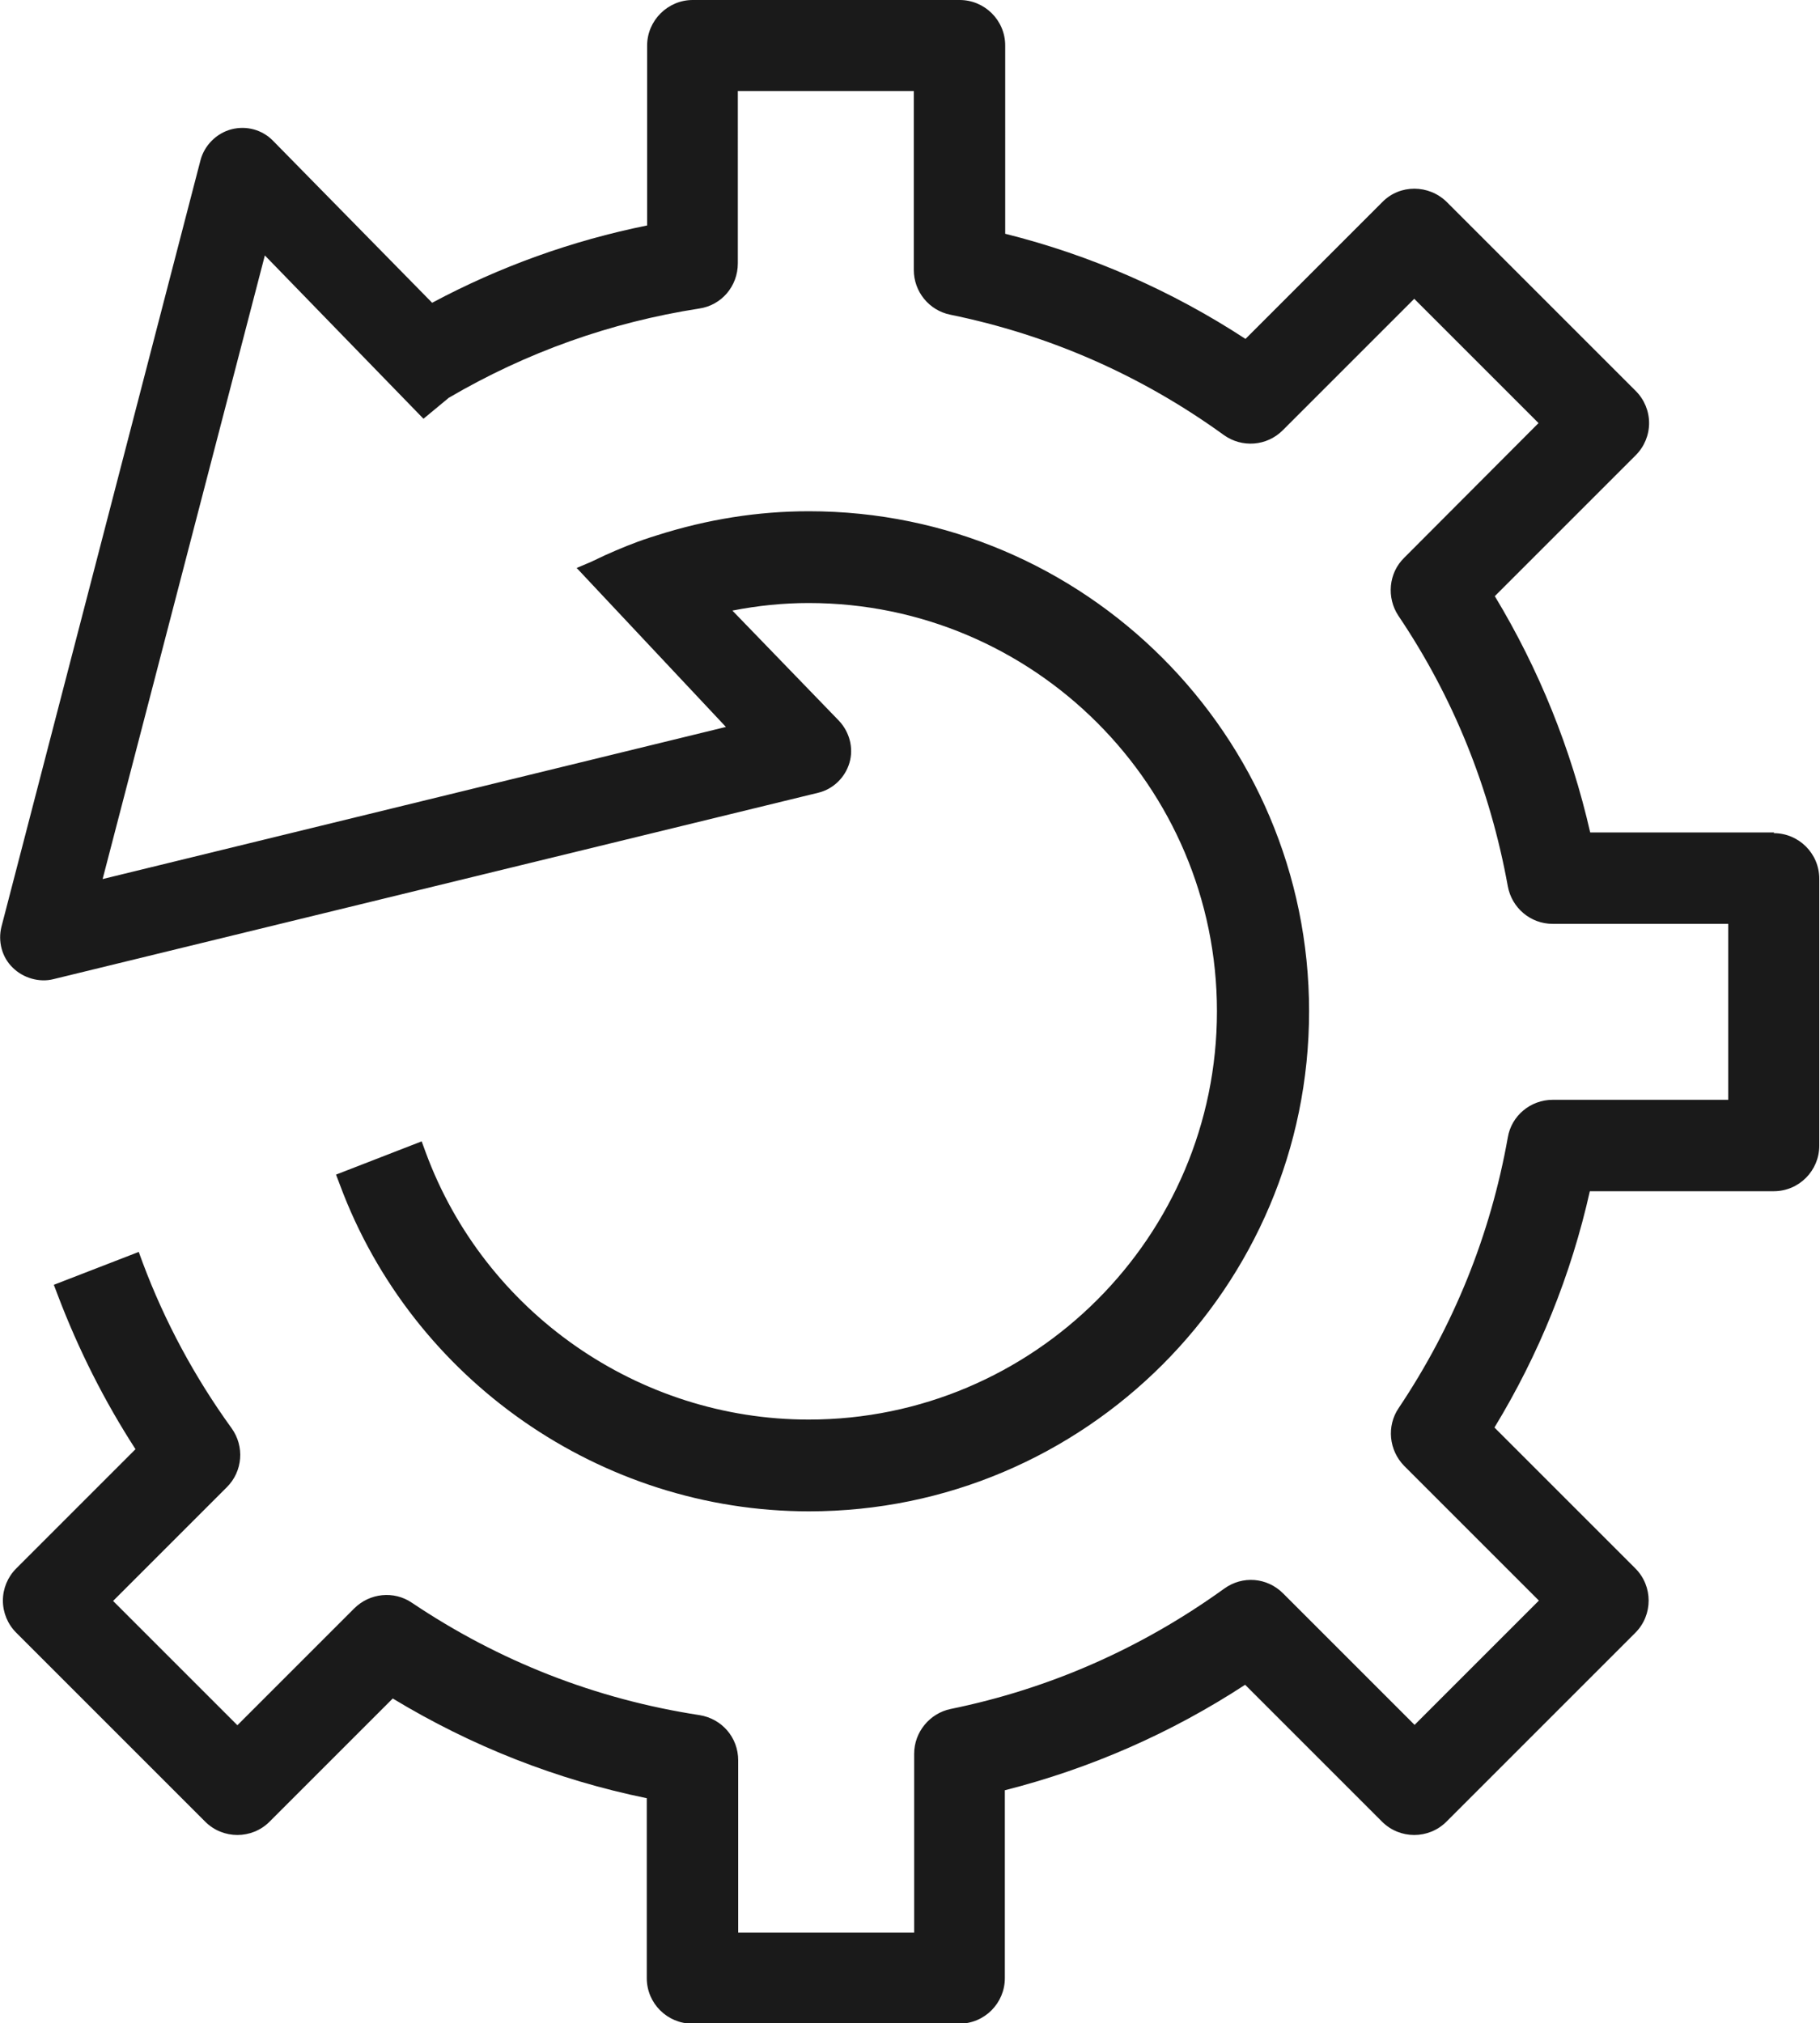 <?xml version="1.0" encoding="UTF-8"?><svg id="_レイヤー_2" xmlns="http://www.w3.org/2000/svg" width="50.37" height="56" viewBox="0 0 50.37 56"><defs><style>.cls-1{fill:#1a1a1a;}</style></defs><g id="_レイヤー_1-2"><path class="cls-1" d="m49.1,23.04h-5.09c-.53-2.32-1.42-4.52-2.64-6.54l3.9-3.9c.24-.24.37-.56.37-.89s-.13-.65-.37-.89l-5.23-5.23c-.5-.49-1.3-.49-1.78,0l-3.79,3.79c-2.05-1.34-4.29-2.32-6.65-2.91V1.26c0-.7-.57-1.26-1.26-1.26h-7.39c-.69,0-1.26.57-1.26,1.26v4.98c-2.08.42-4.08,1.14-5.95,2.14L7.56,3.9c-.3-.31-.74-.43-1.16-.32-.41.11-.74.44-.85.85L.04,25.65c-.1.4.01.84.31,1.13.29.29.74.42,1.13.32l21.17-5.16c.41-.1.74-.42.86-.83.12-.41,0-.85-.29-1.16l-2.95-3.05c.71-.14,1.42-.21,2.11-.21,6.23,0,11.3,5.07,11.3,11.3s-5.07,11.3-11.3,11.3c-4.71,0-8.97-2.97-10.6-7.4l-.11-.3-2.37.92.11.29c2.01,5.4,7.22,9.03,12.98,9.03,7.63,0,13.84-6.21,13.84-13.84s-6.21-13.84-13.84-13.84c-1.41,0-2.81.22-4.22.67h0s-.19.06-.19.06c-.43.14-.84.31-1.24.49l-.38.18h0s-.4.17-.4.17l4.13,4.4L2.84,24.33,7.33,7.07l4.39,4.52.7-.58c2.15-1.26,4.48-2.09,6.93-2.47.62-.09,1.07-.62,1.07-1.25V2.52h4.87v4.95c0,.6.42,1.12,1.01,1.24,2.74.56,5.29,1.68,7.57,3.33.5.36,1.19.31,1.63-.13l3.64-3.64,3.44,3.44-3.72,3.73c-.43.42-.49,1.1-.16,1.6,1.53,2.27,2.54,4.79,3.03,7.49.11.6.63,1.04,1.24,1.04h4.86v4.87h-4.86c-.61,0-1.14.44-1.24,1.04-.48,2.7-1.5,5.22-3.02,7.49-.34.5-.27,1.17.15,1.6l3.73,3.73-3.44,3.44-3.64-3.64c-.44-.44-1.12-.5-1.63-.13-2.29,1.65-4.83,2.77-7.57,3.33-.58.12-1.01.64-1.01,1.24v4.95h-4.87v-4.77c0-.63-.45-1.15-1.07-1.25-2.87-.44-5.55-1.49-7.96-3.11-.5-.34-1.17-.27-1.6.16l-3.23,3.23-3.44-3.44,3.15-3.15c.44-.44.49-1.13.13-1.63-1.02-1.41-1.85-2.95-2.46-4.58l-.11-.3-2.35.91.11.29c.57,1.5,1.29,2.93,2.15,4.26l-3.3,3.3c-.24.24-.37.56-.37.89s.13.65.37.89l5.23,5.23c.49.49,1.29.49,1.78,0l3.41-3.41c2.18,1.32,4.54,2.25,7.03,2.76v4.98c0,.7.57,1.26,1.26,1.26h7.39c.7,0,1.26-.57,1.26-1.26v-5.2c2.36-.6,4.6-1.58,6.65-2.92l3.79,3.79c.49.49,1.29.49,1.78,0l5.23-5.23c.49-.49.49-1.29,0-1.78l-3.9-3.9c1.23-2.02,2.12-4.22,2.64-6.54h5.09c.7,0,1.26-.57,1.26-1.26v-7.39c0-.7-.57-1.26-1.26-1.26Z"/></g></svg>